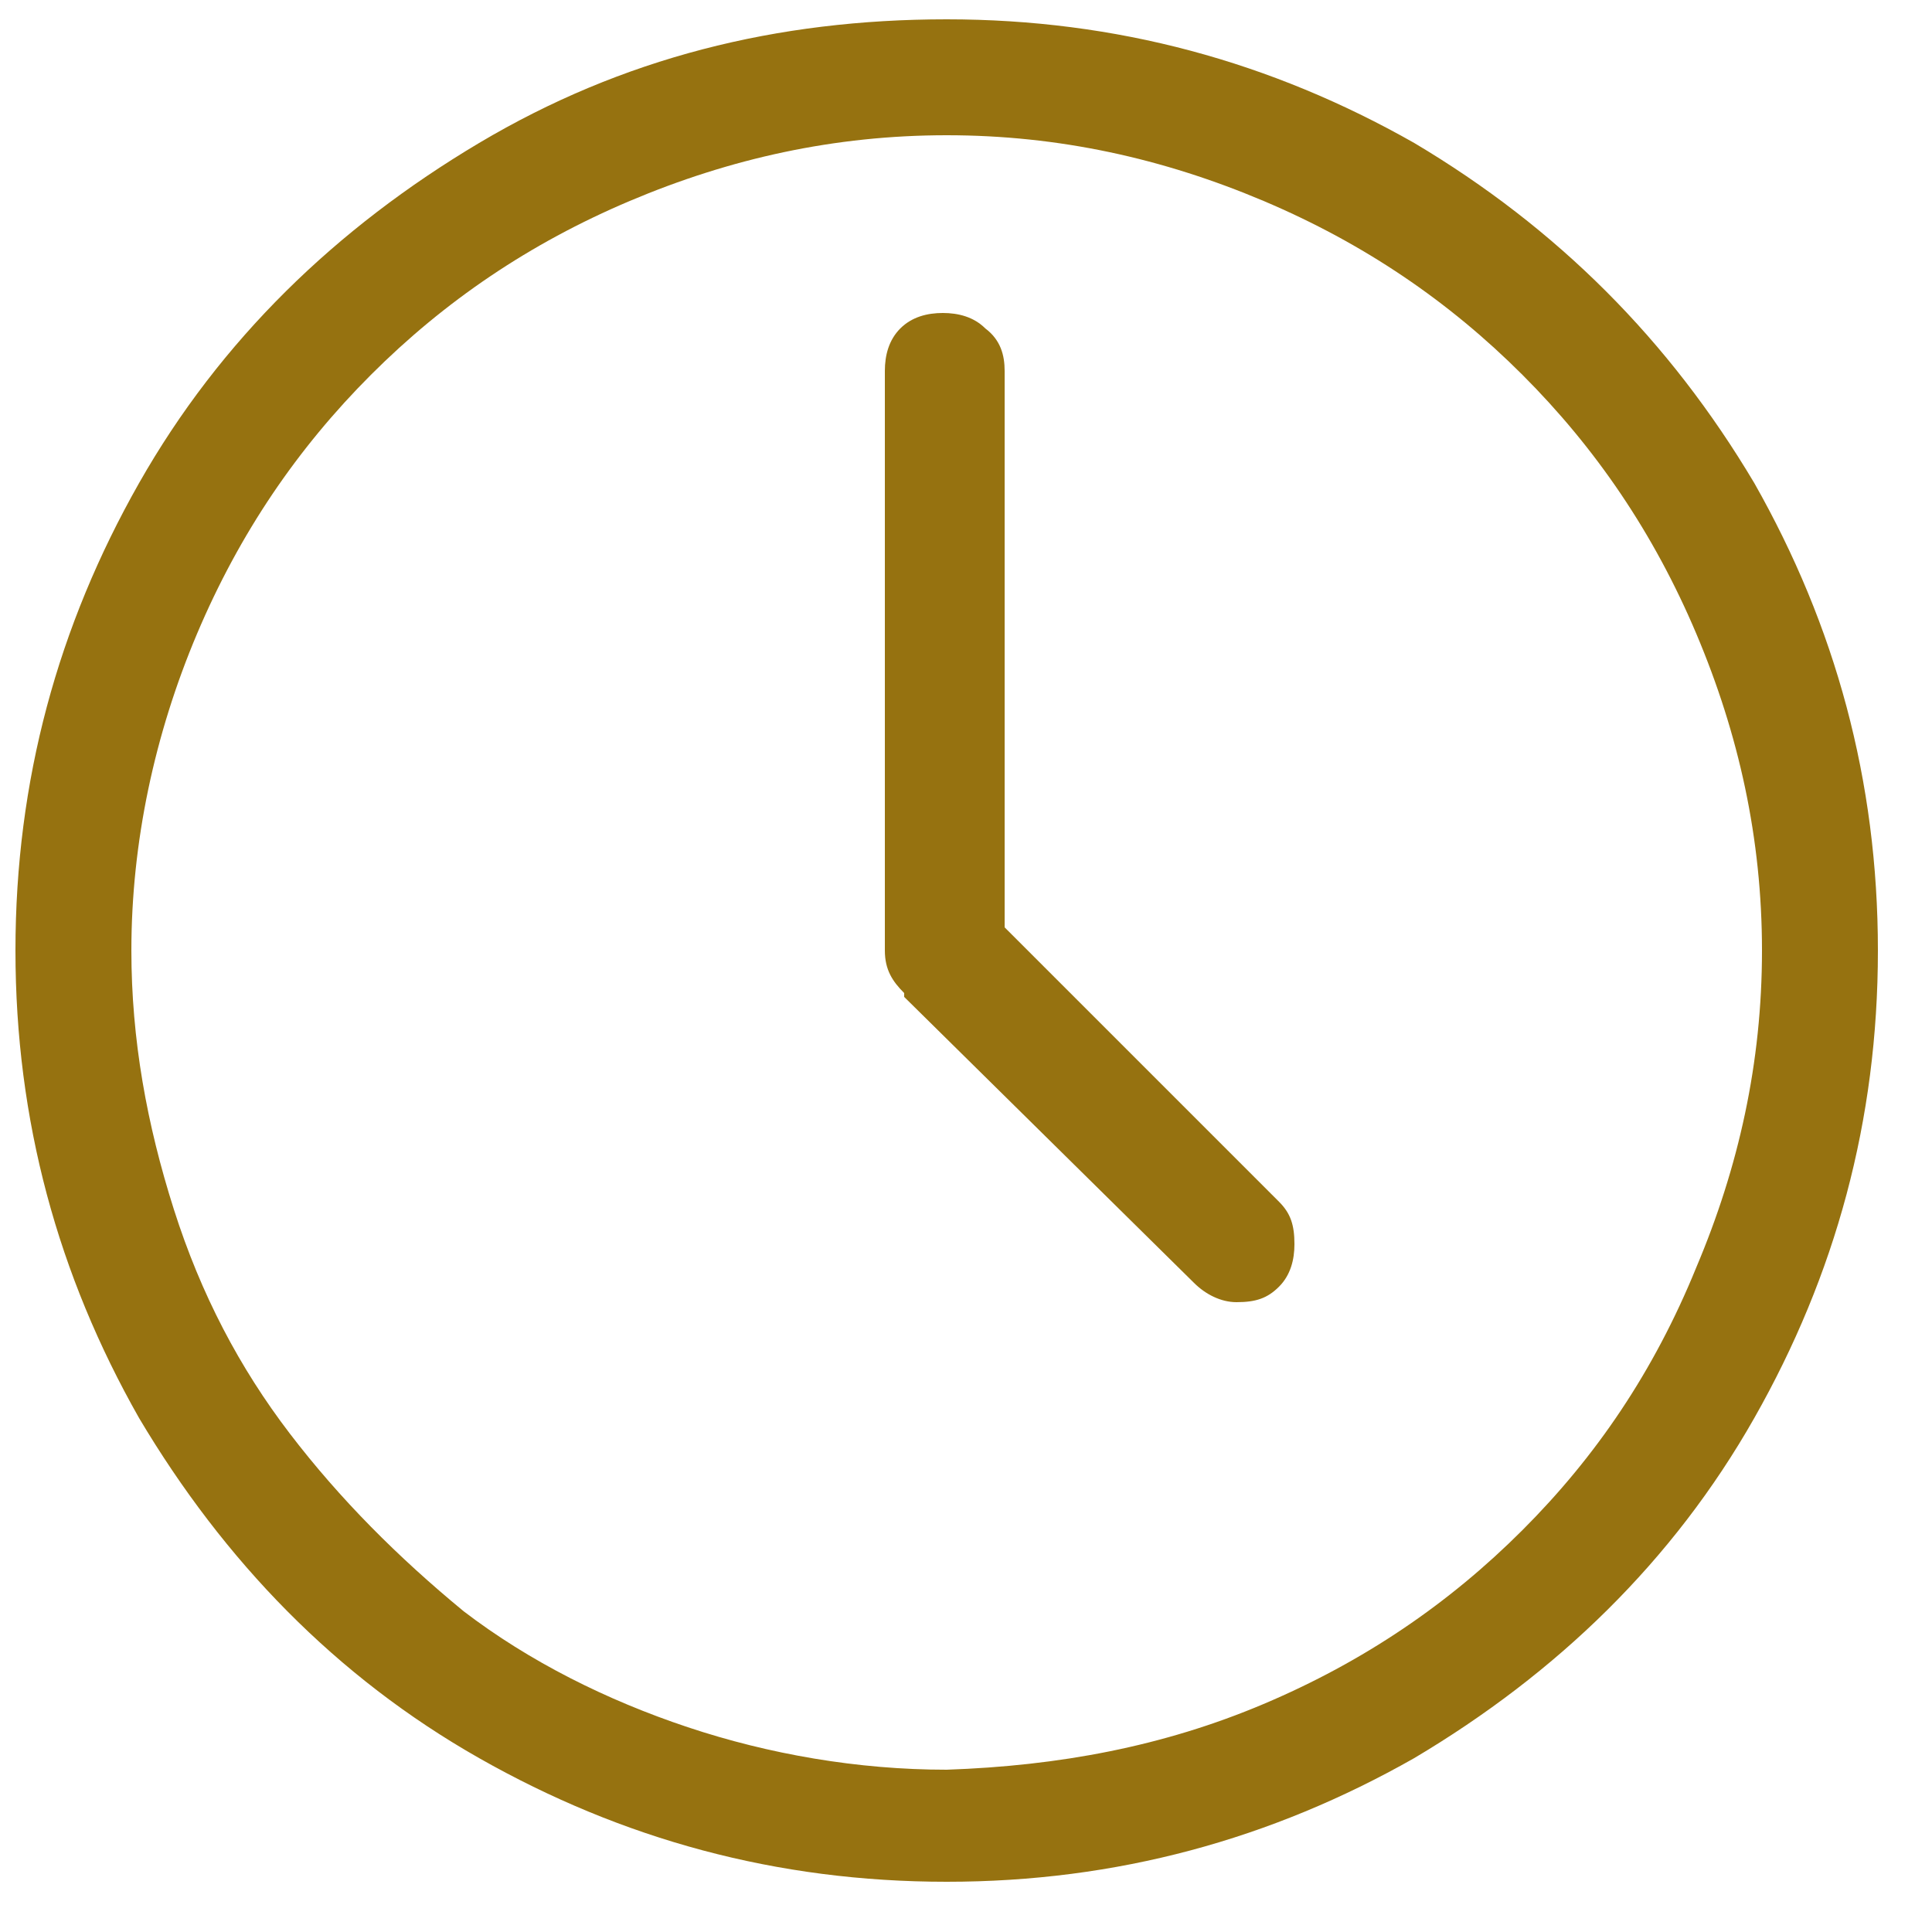 <svg xmlns="http://www.w3.org/2000/svg" xmlns:xlink="http://www.w3.org/1999/xlink" id="Ebene_1" x="0px" y="0px" viewBox="0 0 50 50" xml:space="preserve"> <path fill="#967210" d="M45.4,12.5c2.1,3.7,3.2,7.7,3.2,12.1s-1.1,8.4-3.2,12.1c-2.1,3.7-5.1,6.6-8.8,8.8c-3.7,2.1-7.7,3.2-12.1,3.2 s-8.4-1.1-12.1-3.2c-3.7-2.1-6.6-5.1-8.8-8.8C1.5,33,0.4,29,0.4,24.6s1.1-8.4,3.2-12.1s5.1-6.6,8.8-8.8s7.7-3.2,12.1-3.2 s8.4,1.1,12.1,3.2C40.3,5.9,43.2,8.8,45.4,12.5z M32.7,44.1c2.6-1.1,4.8-2.6,6.7-4.5s3.4-4.1,4.5-6.8c1.1-2.6,1.7-5.3,1.7-8.2 S45,19,43.9,16.4c-1.1-2.6-2.6-4.8-4.5-6.7s-4.1-3.4-6.7-4.5s-5.3-1.7-8.2-1.7s-5.6,0.6-8.2,1.7c-2.6,1.1-4.8,2.6-6.7,4.5 s-3.4,4.1-4.5,6.7C4,19,3.4,21.8,3.4,24.6c0,2.3,0.4,4.5,1.1,6.7s1.7,4.1,3,5.8c1.3,1.7,2.8,3.2,4.5,4.6c1.7,1.3,3.7,2.3,5.8,3 s4.4,1.1,6.7,1.1C27.4,45.7,30.1,45.2,32.7,44.1z M33.1,31.1c0.3,0.3,0.4,0.6,0.4,1.1c0,0.4-0.1,0.8-0.4,1.1 c-0.3,0.3-0.6,0.4-1.1,0.4c-0.4,0-0.8-0.2-1.1-0.5l-7.5-7.4l0-0.1c-0.3-0.3-0.5-0.6-0.5-1.1V9.6c0-0.4,0.1-0.8,0.4-1.1 c0.3-0.3,0.7-0.4,1.1-0.4c0.4,0,0.8,0.1,1.1,0.4C25.9,8.8,26,9.2,26,9.6V24L33.1,31.1z"></path> </svg>